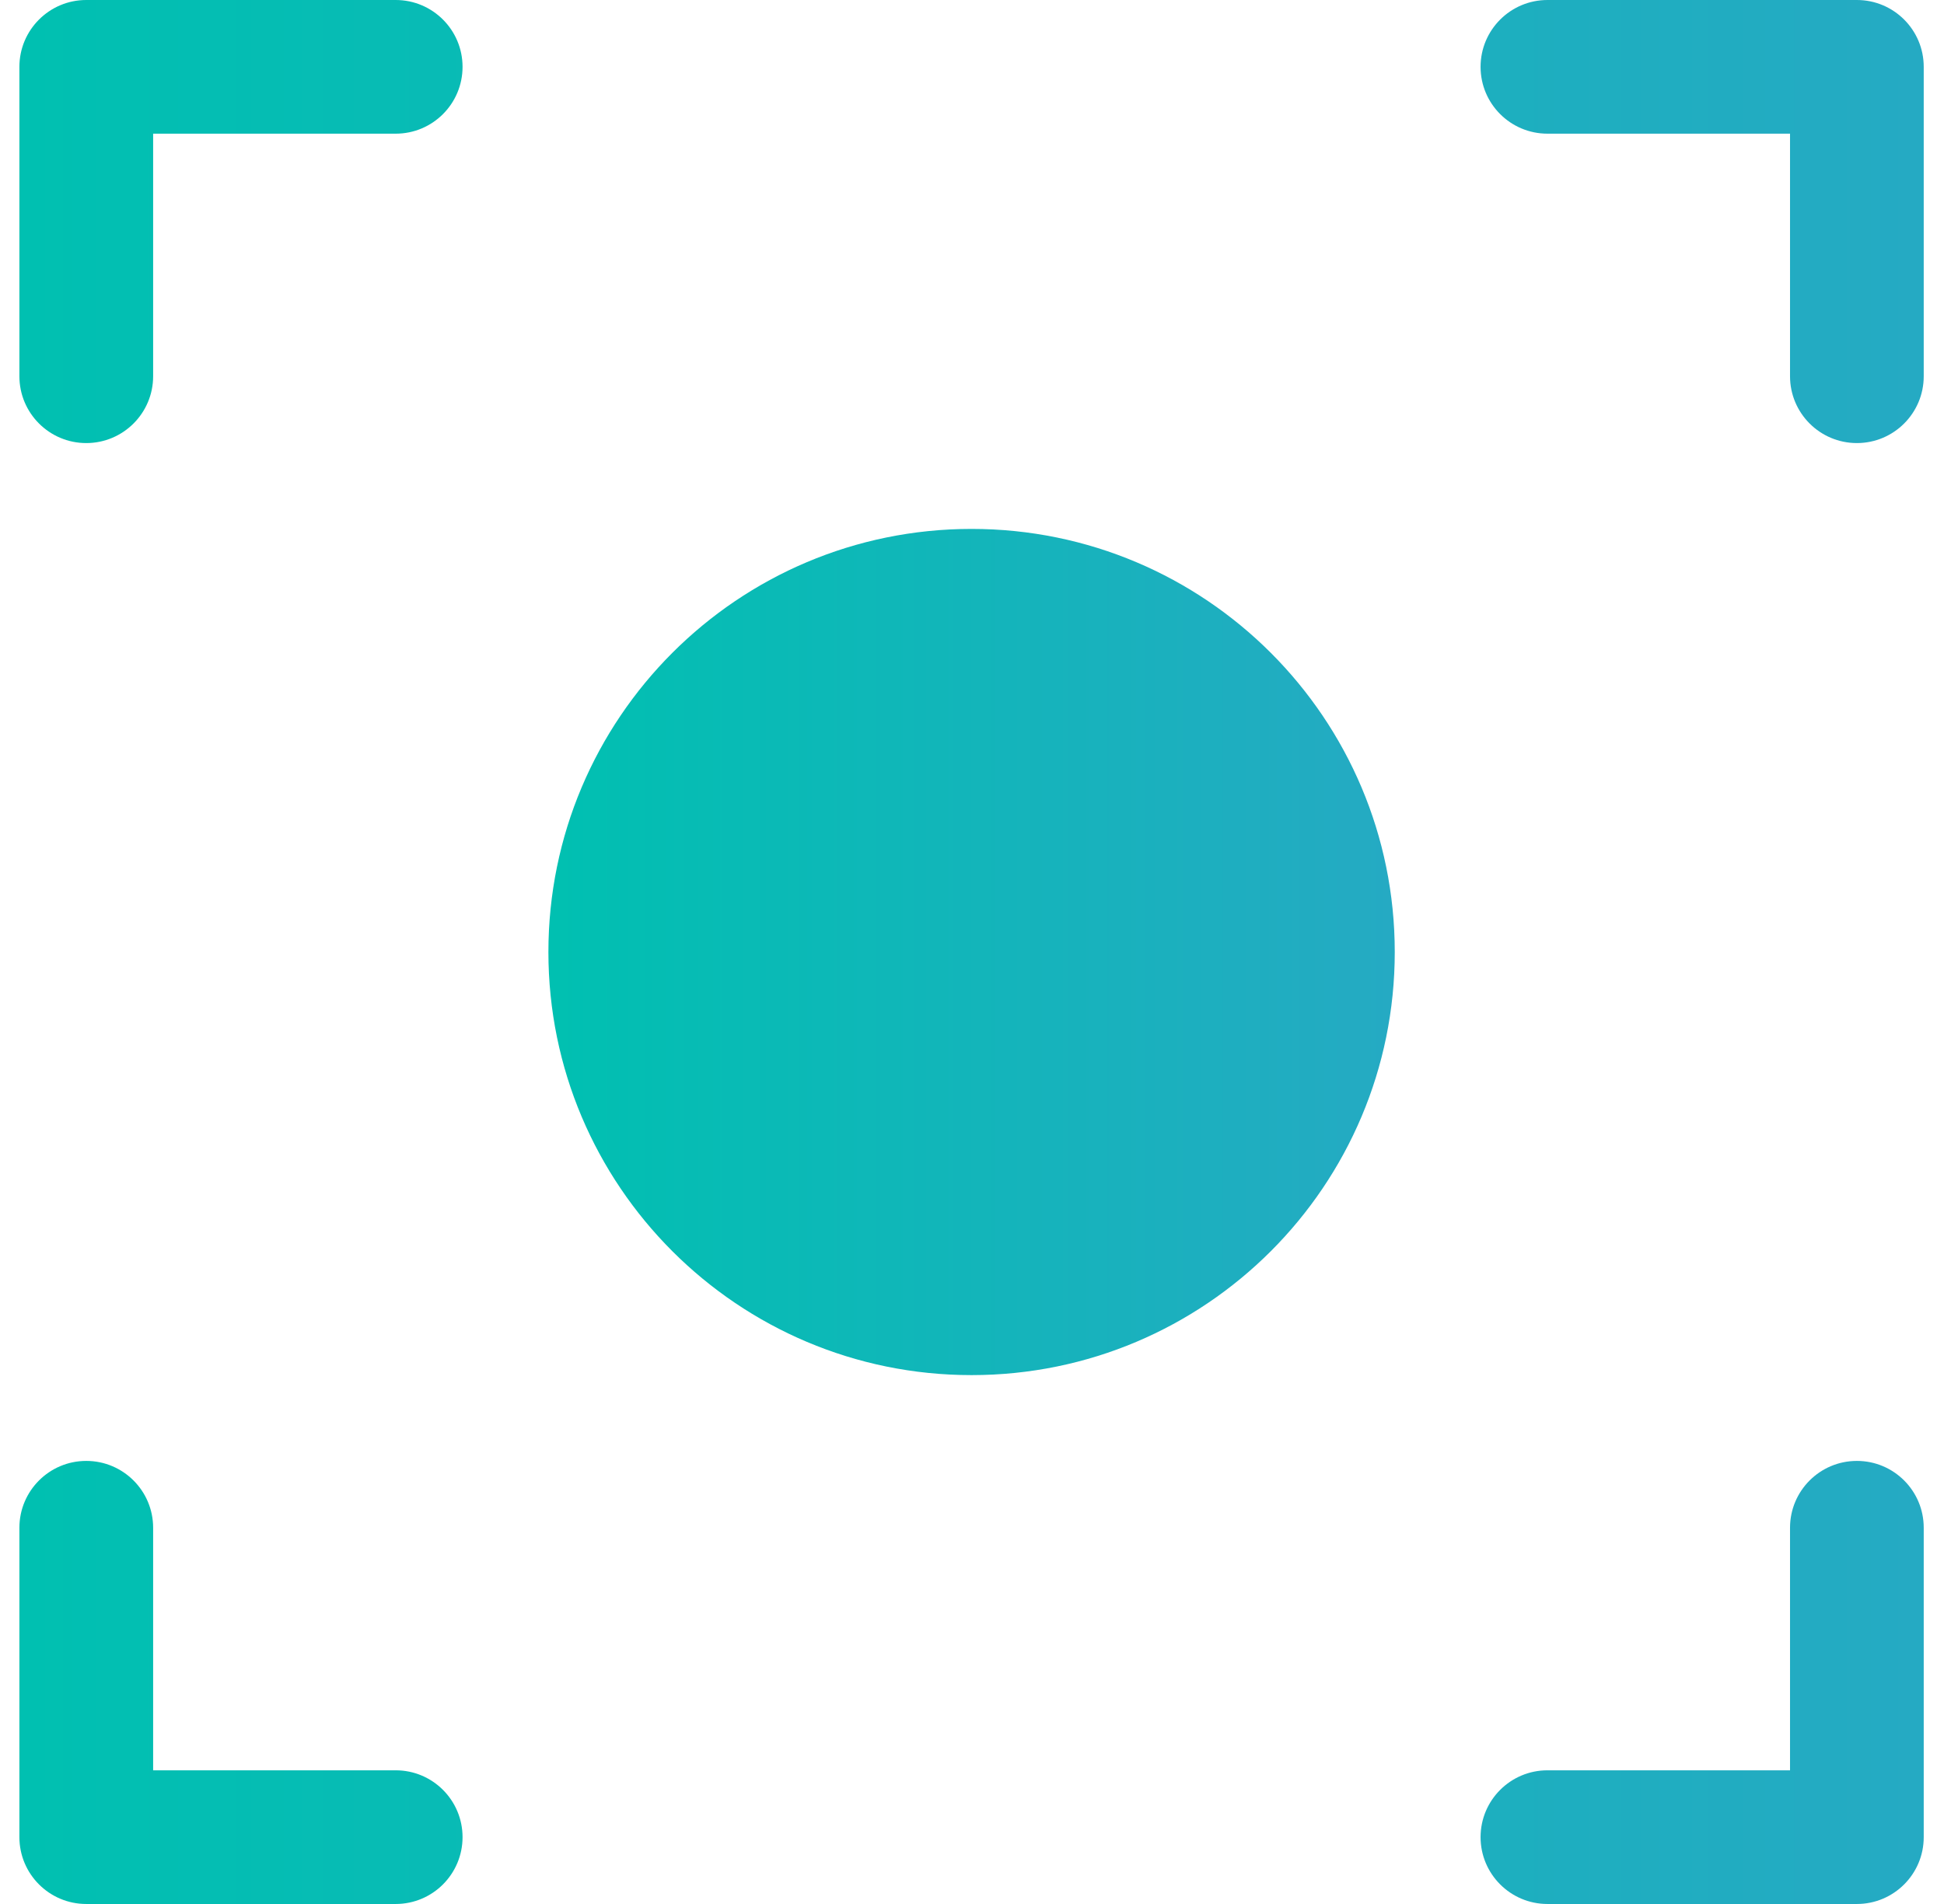 <svg width="49" height="48" viewBox="0 0 49 48" fill="none" xmlns="http://www.w3.org/2000/svg">
<path d="M2.174 10.874C2.941 10.874 3.563 10.252 3.563 9.485V3.074H9.974C10.741 3.074 11.363 2.452 11.363 1.685C11.363 0.918 10.741 0.296 9.974 0.296H2.174C1.407 0.296 0.786 0.918 0.786 1.685V9.485C0.786 10.252 1.407 10.874 2.174 10.874Z" fill="url(#paint0_linear_2217_13759)"/>
<path fill-rule="evenodd" clip-rule="evenodd" d="M0.489 1.685C0.489 0.755 1.244 0 2.174 0H9.974C10.905 0 11.659 0.755 11.659 1.685C11.659 2.616 10.905 3.37 9.974 3.37H3.86V9.485C3.86 10.415 3.105 11.17 2.174 11.17C1.244 11.17 0.489 10.415 0.489 9.485V1.685ZM2.174 0.593C1.571 0.593 1.082 1.082 1.082 1.685V9.485C1.082 10.088 1.571 10.577 2.174 10.577C2.778 10.577 3.267 10.088 3.267 9.485V2.778H9.974C10.577 2.778 11.067 2.289 11.067 1.685C11.067 1.082 10.577 0.593 9.974 0.593H2.174Z" fill="url(#paint1_linear_2217_13759)"/>
<path d="M46.804 0.296H39.005C38.237 0.296 37.616 0.918 37.616 1.685C37.616 2.452 38.237 3.074 39.005 3.074H45.415V9.485C45.415 10.252 46.037 10.874 46.804 10.874C47.571 10.874 48.193 10.252 48.193 9.485V1.685C48.193 0.918 47.571 0.296 46.804 0.296Z" fill="url(#paint2_linear_2217_13759)"/>
<path fill-rule="evenodd" clip-rule="evenodd" d="M37.319 1.685C37.319 0.755 38.074 0 39.005 0H46.804C47.735 0 48.489 0.755 48.489 1.685V9.485C48.489 10.415 47.735 11.17 46.804 11.17C45.873 11.17 45.119 10.415 45.119 9.485V3.37H39.005C38.074 3.37 37.319 2.616 37.319 1.685ZM39.005 0.593C38.401 0.593 37.912 1.082 37.912 1.685C37.912 2.289 38.401 2.778 39.005 2.778H45.711V9.485C45.711 10.088 46.201 10.577 46.804 10.577C47.407 10.577 47.897 10.088 47.897 9.485V1.685C47.897 1.082 47.407 0.593 46.804 0.593H39.005Z" fill="url(#paint3_linear_2217_13759)"/>
<path d="M46.804 37.126C46.037 37.126 45.415 37.748 45.415 38.515V44.926H39.005C38.237 44.926 37.616 45.548 37.616 46.315C37.616 47.082 38.237 47.704 39.005 47.704H46.804C47.571 47.704 48.193 47.082 48.193 46.315V38.515C48.193 37.748 47.571 37.126 46.804 37.126Z" fill="url(#paint4_linear_2217_13759)"/>
<path fill-rule="evenodd" clip-rule="evenodd" d="M45.119 38.515C45.119 37.585 45.873 36.83 46.804 36.83C47.735 36.83 48.489 37.584 48.489 38.515V46.315C48.489 47.245 47.735 48 46.804 48H39.005C38.074 48 37.319 47.245 37.319 46.315C37.319 45.384 38.074 44.63 39.005 44.63H45.119V38.515ZM46.804 37.423C46.201 37.423 45.711 37.912 45.711 38.515V45.222H39.005C38.401 45.222 37.912 45.711 37.912 46.315C37.912 46.918 38.401 47.407 39.005 47.407H46.804C47.407 47.407 47.897 46.918 47.897 46.315V38.515C47.897 37.912 47.407 37.423 46.804 37.423Z" fill="url(#paint5_linear_2217_13759)"/>
<path d="M9.974 44.926H3.563V38.515C3.563 37.748 2.941 37.126 2.174 37.126C1.407 37.126 0.786 37.748 0.786 38.515V46.315C0.786 47.082 1.407 47.704 2.174 47.704H9.974C10.741 47.704 11.363 47.082 11.363 46.315C11.363 45.548 10.741 44.926 9.974 44.926Z" fill="url(#paint6_linear_2217_13759)"/>
<path fill-rule="evenodd" clip-rule="evenodd" d="M0.489 38.515C0.489 37.585 1.244 36.83 2.174 36.83C3.105 36.83 3.86 37.585 3.86 38.515V44.63H9.974C10.905 44.63 11.659 45.384 11.659 46.315C11.659 47.245 10.905 48 9.974 48H2.174C1.244 48 0.489 47.245 0.489 46.315V38.515ZM2.174 37.423C1.571 37.423 1.082 37.912 1.082 38.515V46.315C1.082 46.918 1.571 47.407 2.174 47.407H9.974C10.577 47.407 11.067 46.918 11.067 46.315C11.067 45.711 10.577 45.222 9.974 45.222H3.267V38.515C3.267 37.912 2.778 37.423 2.174 37.423Z" fill="url(#paint7_linear_2217_13759)"/>
<path d="M35.156 24.001C35.156 29.892 30.381 34.667 24.489 34.667C18.598 34.667 13.823 29.892 13.823 24.001C13.823 18.11 18.598 13.334 24.489 13.334C30.381 13.334 35.156 18.11 35.156 24.001Z" fill="url(#paint8_linear_2217_13759)"/>
<defs>
<linearGradient id="paint0_linear_2217_13759" x1="0.489" y1="24" x2="48.489" y2="24" gradientUnits="userSpaceOnUse">
<stop stop-color="#00C0B1"/>
<stop offset="1" stop-color="#25AAC3"/>
</linearGradient>
<linearGradient id="paint1_linear_2217_13759" x1="0.489" y1="24" x2="48.489" y2="24" gradientUnits="userSpaceOnUse">
<stop stop-color="#00C0B1"/>
<stop offset="1" stop-color="#25AAC3"/>
</linearGradient>
<linearGradient id="paint2_linear_2217_13759" x1="0.489" y1="24" x2="48.489" y2="24" gradientUnits="userSpaceOnUse">
<stop stop-color="#00C0B1"/>
<stop offset="1" stop-color="#25AAC3"/>
</linearGradient>
<linearGradient id="paint3_linear_2217_13759" x1="0.489" y1="24" x2="48.489" y2="24" gradientUnits="userSpaceOnUse">
<stop stop-color="#00C0B1"/>
<stop offset="1" stop-color="#25AAC3"/>
</linearGradient>
<linearGradient id="paint4_linear_2217_13759" x1="0.489" y1="24" x2="48.489" y2="24" gradientUnits="userSpaceOnUse">
<stop stop-color="#00C0B1"/>
<stop offset="1" stop-color="#25AAC3"/>
</linearGradient>
<linearGradient id="paint5_linear_2217_13759" x1="0.489" y1="24" x2="48.489" y2="24" gradientUnits="userSpaceOnUse">
<stop stop-color="#00C0B1"/>
<stop offset="1" stop-color="#25AAC3"/>
</linearGradient>
<linearGradient id="paint6_linear_2217_13759" x1="0.489" y1="24" x2="48.489" y2="24" gradientUnits="userSpaceOnUse">
<stop stop-color="#00C0B1"/>
<stop offset="1" stop-color="#25AAC3"/>
</linearGradient>
<linearGradient id="paint7_linear_2217_13759" x1="0.489" y1="24" x2="48.489" y2="24" gradientUnits="userSpaceOnUse">
<stop stop-color="#00C0B1"/>
<stop offset="1" stop-color="#25AAC3"/>
</linearGradient>
<linearGradient id="paint8_linear_2217_13759" x1="13.823" y1="24.001" x2="35.156" y2="24.001" gradientUnits="userSpaceOnUse">
<stop stop-color="#00C0B1"/>
<stop offset="1" stop-color="#25AAC3"/>
</linearGradient>
</defs>
</svg>
